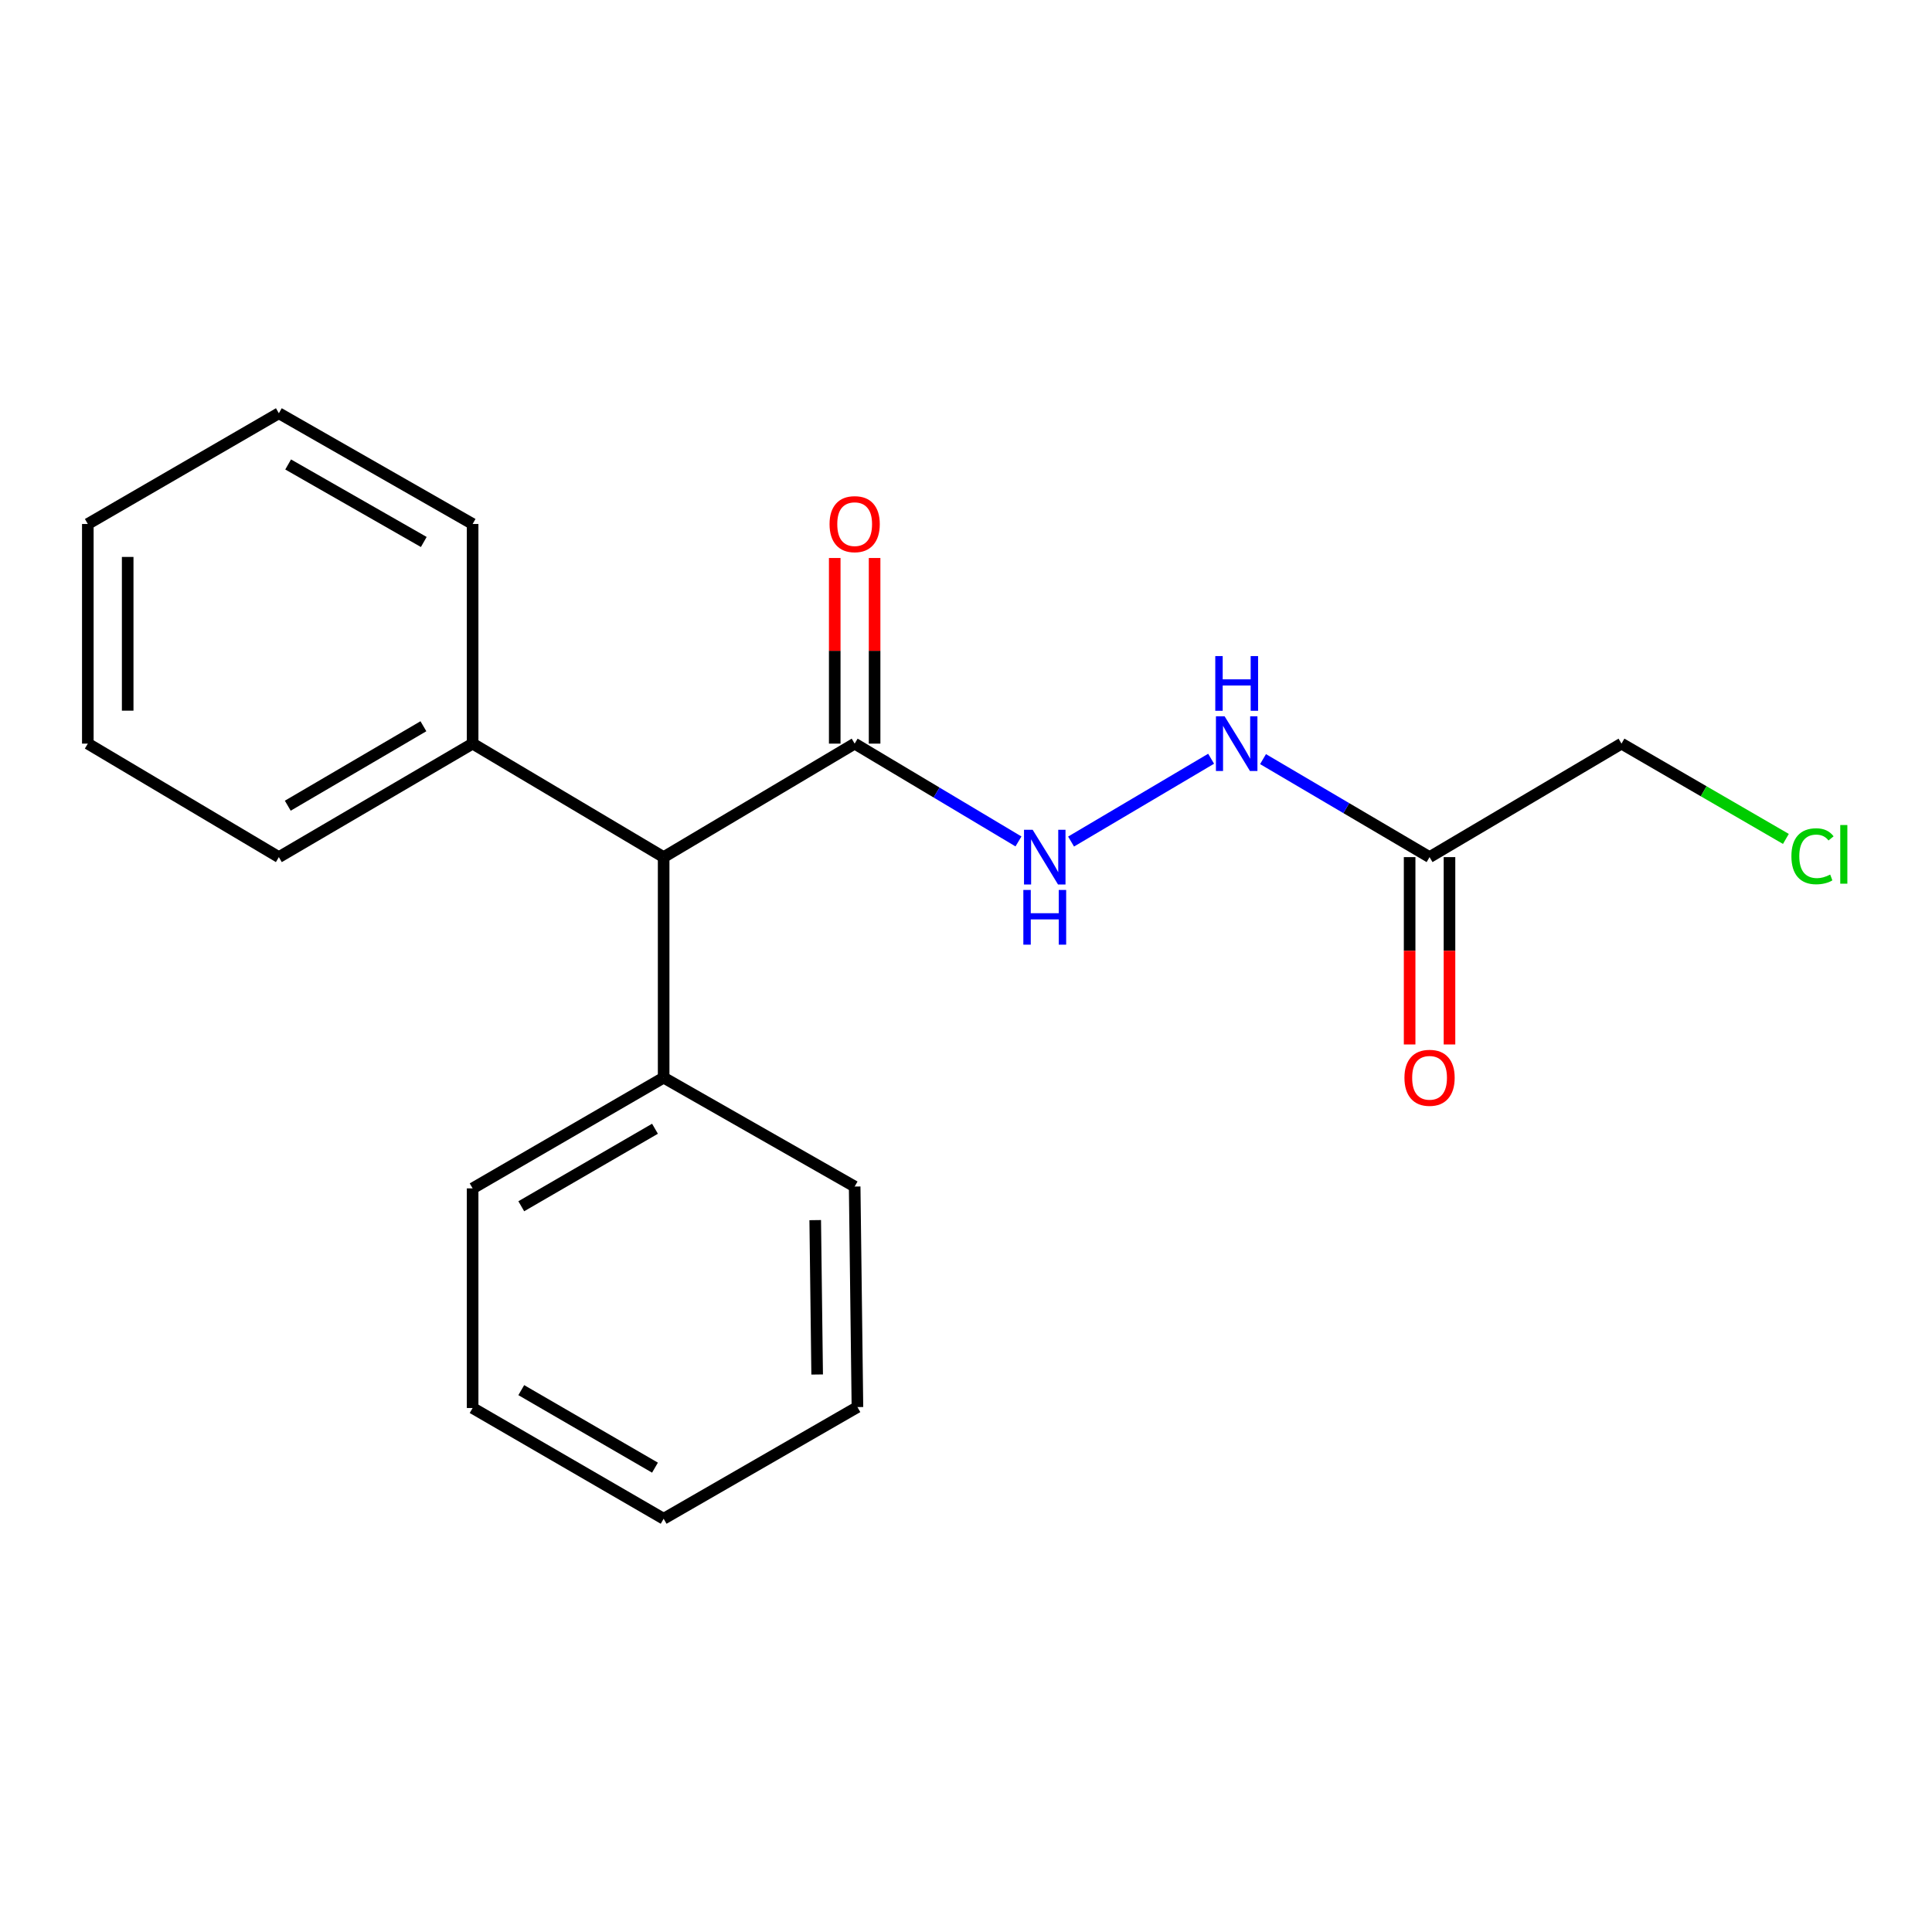 <?xml version='1.0' encoding='iso-8859-1'?>
<svg version='1.1' baseProfile='full'
              xmlns='http://www.w3.org/2000/svg'
                      xmlns:rdkit='http://www.rdkit.org/xml'
                      xmlns:xlink='http://www.w3.org/1999/xlink'
                  xml:space='preserve'
width='1000px' height='1000px' viewBox='0 0 1000 1000'>
<!-- END OF HEADER -->
<rect style='opacity:1.0;fill:#FFFFFF;stroke:none' width='1000' height='1000' x='0' y='0'> </rect>
<path class='bond-1' d='M 442.373,384.897 L 484.765,410.21' style='fill:none;fill-rule:evenodd;stroke:#000000;stroke-width:6px;stroke-linecap:butt;stroke-linejoin:miter;stroke-opacity:1' />
<path class='bond-1' d='M 484.765,410.21 L 527.158,435.523' style='fill:none;fill-rule:evenodd;stroke:#0000FF;stroke-width:6px;stroke-linecap:butt;stroke-linejoin:miter;stroke-opacity:1' />
<path class='bond-2' d='M 442.373,384.897 L 343.501,443.646' style='fill:none;fill-rule:evenodd;stroke:#000000;stroke-width:6px;stroke-linecap:butt;stroke-linejoin:miter;stroke-opacity:1' />
<path class='bond-4' d='M 452.69,384.897 L 452.69,336.857' style='fill:none;fill-rule:evenodd;stroke:#000000;stroke-width:6px;stroke-linecap:butt;stroke-linejoin:miter;stroke-opacity:1' />
<path class='bond-4' d='M 452.69,336.857 L 452.69,288.817' style='fill:none;fill-rule:evenodd;stroke:#FF0000;stroke-width:6px;stroke-linecap:butt;stroke-linejoin:miter;stroke-opacity:1' />
<path class='bond-4' d='M 432.056,384.897 L 432.056,336.857' style='fill:none;fill-rule:evenodd;stroke:#000000;stroke-width:6px;stroke-linecap:butt;stroke-linejoin:miter;stroke-opacity:1' />
<path class='bond-4' d='M 432.056,336.857 L 432.056,288.817' style='fill:none;fill-rule:evenodd;stroke:#FF0000;stroke-width:6px;stroke-linecap:butt;stroke-linejoin:miter;stroke-opacity:1' />
<path class='bond-0' d='M 739.938,443.646 L 696.839,418.284' style='fill:none;fill-rule:evenodd;stroke:#000000;stroke-width:6px;stroke-linecap:butt;stroke-linejoin:miter;stroke-opacity:1' />
<path class='bond-0' d='M 696.839,418.284 L 653.74,392.921' style='fill:none;fill-rule:evenodd;stroke:#0000FF;stroke-width:6px;stroke-linecap:butt;stroke-linejoin:miter;stroke-opacity:1' />
<path class='bond-5' d='M 729.621,443.646 L 729.621,492.13' style='fill:none;fill-rule:evenodd;stroke:#000000;stroke-width:6px;stroke-linecap:butt;stroke-linejoin:miter;stroke-opacity:1' />
<path class='bond-5' d='M 729.621,492.13 L 729.621,540.613' style='fill:none;fill-rule:evenodd;stroke:#FF0000;stroke-width:6px;stroke-linecap:butt;stroke-linejoin:miter;stroke-opacity:1' />
<path class='bond-5' d='M 750.255,443.646 L 750.255,492.13' style='fill:none;fill-rule:evenodd;stroke:#000000;stroke-width:6px;stroke-linecap:butt;stroke-linejoin:miter;stroke-opacity:1' />
<path class='bond-5' d='M 750.255,492.13 L 750.255,540.613' style='fill:none;fill-rule:evenodd;stroke:#FF0000;stroke-width:6px;stroke-linecap:butt;stroke-linejoin:miter;stroke-opacity:1' />
<path class='bond-8' d='M 739.938,443.646 L 839.279,384.897' style='fill:none;fill-rule:evenodd;stroke:#000000;stroke-width:6px;stroke-linecap:butt;stroke-linejoin:miter;stroke-opacity:1' />
<path class='bond-3' d='M 554.388,435.588 L 626.874,392.72' style='fill:none;fill-rule:evenodd;stroke:#0000FF;stroke-width:6px;stroke-linecap:butt;stroke-linejoin:miter;stroke-opacity:1' />
<path class='bond-6' d='M 343.501,443.646 L 244.63,384.897' style='fill:none;fill-rule:evenodd;stroke:#000000;stroke-width:6px;stroke-linecap:butt;stroke-linejoin:miter;stroke-opacity:1' />
<path class='bond-7' d='M 343.501,443.646 L 343.501,557.787' style='fill:none;fill-rule:evenodd;stroke:#000000;stroke-width:6px;stroke-linecap:butt;stroke-linejoin:miter;stroke-opacity:1' />
<path class='bond-10' d='M 244.63,384.897 L 144.337,443.646' style='fill:none;fill-rule:evenodd;stroke:#000000;stroke-width:6px;stroke-linecap:butt;stroke-linejoin:miter;stroke-opacity:1' />
<path class='bond-10' d='M 219.157,375.905 L 148.952,417.03' style='fill:none;fill-rule:evenodd;stroke:#000000;stroke-width:6px;stroke-linecap:butt;stroke-linejoin:miter;stroke-opacity:1' />
<path class='bond-11' d='M 244.63,384.897 L 244.63,271.215' style='fill:none;fill-rule:evenodd;stroke:#000000;stroke-width:6px;stroke-linecap:butt;stroke-linejoin:miter;stroke-opacity:1' />
<path class='bond-12' d='M 343.501,557.787 L 244.63,615.103' style='fill:none;fill-rule:evenodd;stroke:#000000;stroke-width:6px;stroke-linecap:butt;stroke-linejoin:miter;stroke-opacity:1' />
<path class='bond-12' d='M 339.019,584.236 L 269.809,624.357' style='fill:none;fill-rule:evenodd;stroke:#000000;stroke-width:6px;stroke-linecap:butt;stroke-linejoin:miter;stroke-opacity:1' />
<path class='bond-13' d='M 343.501,557.787 L 442.373,614.152' style='fill:none;fill-rule:evenodd;stroke:#000000;stroke-width:6px;stroke-linecap:butt;stroke-linejoin:miter;stroke-opacity:1' />
<path class='bond-9' d='M 839.279,384.897 L 881.826,409.562' style='fill:none;fill-rule:evenodd;stroke:#000000;stroke-width:6px;stroke-linecap:butt;stroke-linejoin:miter;stroke-opacity:1' />
<path class='bond-9' d='M 881.826,409.562 L 924.374,434.227' style='fill:none;fill-rule:evenodd;stroke:#00CC00;stroke-width:6px;stroke-linecap:butt;stroke-linejoin:miter;stroke-opacity:1' />
<path class='bond-14' d='M 144.337,443.646 L 45.455,384.897' style='fill:none;fill-rule:evenodd;stroke:#000000;stroke-width:6px;stroke-linecap:butt;stroke-linejoin:miter;stroke-opacity:1' />
<path class='bond-17' d='M 244.63,271.215 L 144.337,213.898' style='fill:none;fill-rule:evenodd;stroke:#000000;stroke-width:6px;stroke-linecap:butt;stroke-linejoin:miter;stroke-opacity:1' />
<path class='bond-17' d='M 219.348,280.532 L 149.143,240.41' style='fill:none;fill-rule:evenodd;stroke:#000000;stroke-width:6px;stroke-linecap:butt;stroke-linejoin:miter;stroke-opacity:1' />
<path class='bond-15' d='M 244.63,615.103 L 244.63,728.785' style='fill:none;fill-rule:evenodd;stroke:#000000;stroke-width:6px;stroke-linecap:butt;stroke-linejoin:miter;stroke-opacity:1' />
<path class='bond-16' d='M 442.373,614.152 L 443.806,728.304' style='fill:none;fill-rule:evenodd;stroke:#000000;stroke-width:6px;stroke-linecap:butt;stroke-linejoin:miter;stroke-opacity:1' />
<path class='bond-16' d='M 421.955,631.534 L 422.958,711.44' style='fill:none;fill-rule:evenodd;stroke:#000000;stroke-width:6px;stroke-linecap:butt;stroke-linejoin:miter;stroke-opacity:1' />
<path class='bond-21' d='M 45.455,384.897 L 45.455,271.215' style='fill:none;fill-rule:evenodd;stroke:#000000;stroke-width:6px;stroke-linecap:butt;stroke-linejoin:miter;stroke-opacity:1' />
<path class='bond-21' d='M 66.089,367.844 L 66.089,288.267' style='fill:none;fill-rule:evenodd;stroke:#000000;stroke-width:6px;stroke-linecap:butt;stroke-linejoin:miter;stroke-opacity:1' />
<path class='bond-20' d='M 244.63,728.785 L 343.501,786.102' style='fill:none;fill-rule:evenodd;stroke:#000000;stroke-width:6px;stroke-linecap:butt;stroke-linejoin:miter;stroke-opacity:1' />
<path class='bond-20' d='M 269.809,719.532 L 339.019,759.653' style='fill:none;fill-rule:evenodd;stroke:#000000;stroke-width:6px;stroke-linecap:butt;stroke-linejoin:miter;stroke-opacity:1' />
<path class='bond-19' d='M 443.806,728.304 L 343.501,786.102' style='fill:none;fill-rule:evenodd;stroke:#000000;stroke-width:6px;stroke-linecap:butt;stroke-linejoin:miter;stroke-opacity:1' />
<path class='bond-18' d='M 144.337,213.898 L 45.455,271.215' style='fill:none;fill-rule:evenodd;stroke:#000000;stroke-width:6px;stroke-linecap:butt;stroke-linejoin:miter;stroke-opacity:1' />
<path  class='atom-2' d='M 534.503 429.486
L 543.783 444.486
Q 544.703 445.966, 546.183 448.646
Q 547.663 451.326, 547.743 451.486
L 547.743 429.486
L 551.503 429.486
L 551.503 457.806
L 547.623 457.806
L 537.663 441.406
Q 536.503 439.486, 535.263 437.286
Q 534.063 435.086, 533.703 434.406
L 533.703 457.806
L 530.023 457.806
L 530.023 429.486
L 534.503 429.486
' fill='#0000FF'/>
<path  class='atom-2' d='M 529.683 460.638
L 533.523 460.638
L 533.523 472.678
L 548.003 472.678
L 548.003 460.638
L 551.843 460.638
L 551.843 488.958
L 548.003 488.958
L 548.003 475.878
L 533.523 475.878
L 533.523 488.958
L 529.683 488.958
L 529.683 460.638
' fill='#0000FF'/>
<path  class='atom-4' d='M 633.844 370.737
L 643.124 385.737
Q 644.044 387.217, 645.524 389.897
Q 647.004 392.577, 647.084 392.737
L 647.084 370.737
L 650.844 370.737
L 650.844 399.057
L 646.964 399.057
L 637.004 382.657
Q 635.844 380.737, 634.604 378.537
Q 633.404 376.337, 633.044 375.657
L 633.044 399.057
L 629.364 399.057
L 629.364 370.737
L 633.844 370.737
' fill='#0000FF'/>
<path  class='atom-4' d='M 629.024 339.585
L 632.864 339.585
L 632.864 351.625
L 647.344 351.625
L 647.344 339.585
L 651.184 339.585
L 651.184 367.905
L 647.344 367.905
L 647.344 354.825
L 632.864 354.825
L 632.864 367.905
L 629.024 367.905
L 629.024 339.585
' fill='#0000FF'/>
<path  class='atom-5' d='M 429.373 271.295
Q 429.373 264.495, 432.733 260.695
Q 436.093 256.895, 442.373 256.895
Q 448.653 256.895, 452.013 260.695
Q 455.373 264.495, 455.373 271.295
Q 455.373 278.175, 451.973 282.095
Q 448.573 285.975, 442.373 285.975
Q 436.133 285.975, 432.733 282.095
Q 429.373 278.215, 429.373 271.295
M 442.373 282.775
Q 446.693 282.775, 449.013 279.895
Q 451.373 276.975, 451.373 271.295
Q 451.373 265.735, 449.013 262.935
Q 446.693 260.095, 442.373 260.095
Q 438.053 260.095, 435.693 262.895
Q 433.373 265.695, 433.373 271.295
Q 433.373 277.015, 435.693 279.895
Q 438.053 282.775, 442.373 282.775
' fill='#FF0000'/>
<path  class='atom-6' d='M 726.938 557.867
Q 726.938 551.067, 730.298 547.267
Q 733.658 543.467, 739.938 543.467
Q 746.218 543.467, 749.578 547.267
Q 752.938 551.067, 752.938 557.867
Q 752.938 564.747, 749.538 568.667
Q 746.138 572.547, 739.938 572.547
Q 733.698 572.547, 730.298 568.667
Q 726.938 564.787, 726.938 557.867
M 739.938 569.347
Q 744.258 569.347, 746.578 566.467
Q 748.938 563.547, 748.938 557.867
Q 748.938 552.307, 746.578 549.507
Q 744.258 546.667, 739.938 546.667
Q 735.618 546.667, 733.258 549.467
Q 730.938 552.267, 730.938 557.867
Q 730.938 563.587, 733.258 566.467
Q 735.618 569.347, 739.938 569.347
' fill='#FF0000'/>
<path  class='atom-10' d='M 927.231 443.193
Q 927.231 436.153, 930.511 432.473
Q 933.831 428.753, 940.111 428.753
Q 945.951 428.753, 949.071 432.873
L 946.431 435.033
Q 944.151 432.033, 940.111 432.033
Q 935.831 432.033, 933.551 434.913
Q 931.311 437.753, 931.311 443.193
Q 931.311 448.793, 933.631 451.673
Q 935.991 454.553, 940.551 454.553
Q 943.671 454.553, 947.311 452.673
L 948.431 455.673
Q 946.951 456.633, 944.711 457.193
Q 942.471 457.753, 939.991 457.753
Q 933.831 457.753, 930.511 453.993
Q 927.231 450.233, 927.231 443.193
' fill='#00CC00'/>
<path  class='atom-10' d='M 952.511 427.033
L 956.191 427.033
L 956.191 457.393
L 952.511 457.393
L 952.511 427.033
' fill='#00CC00'/>
</svg>
